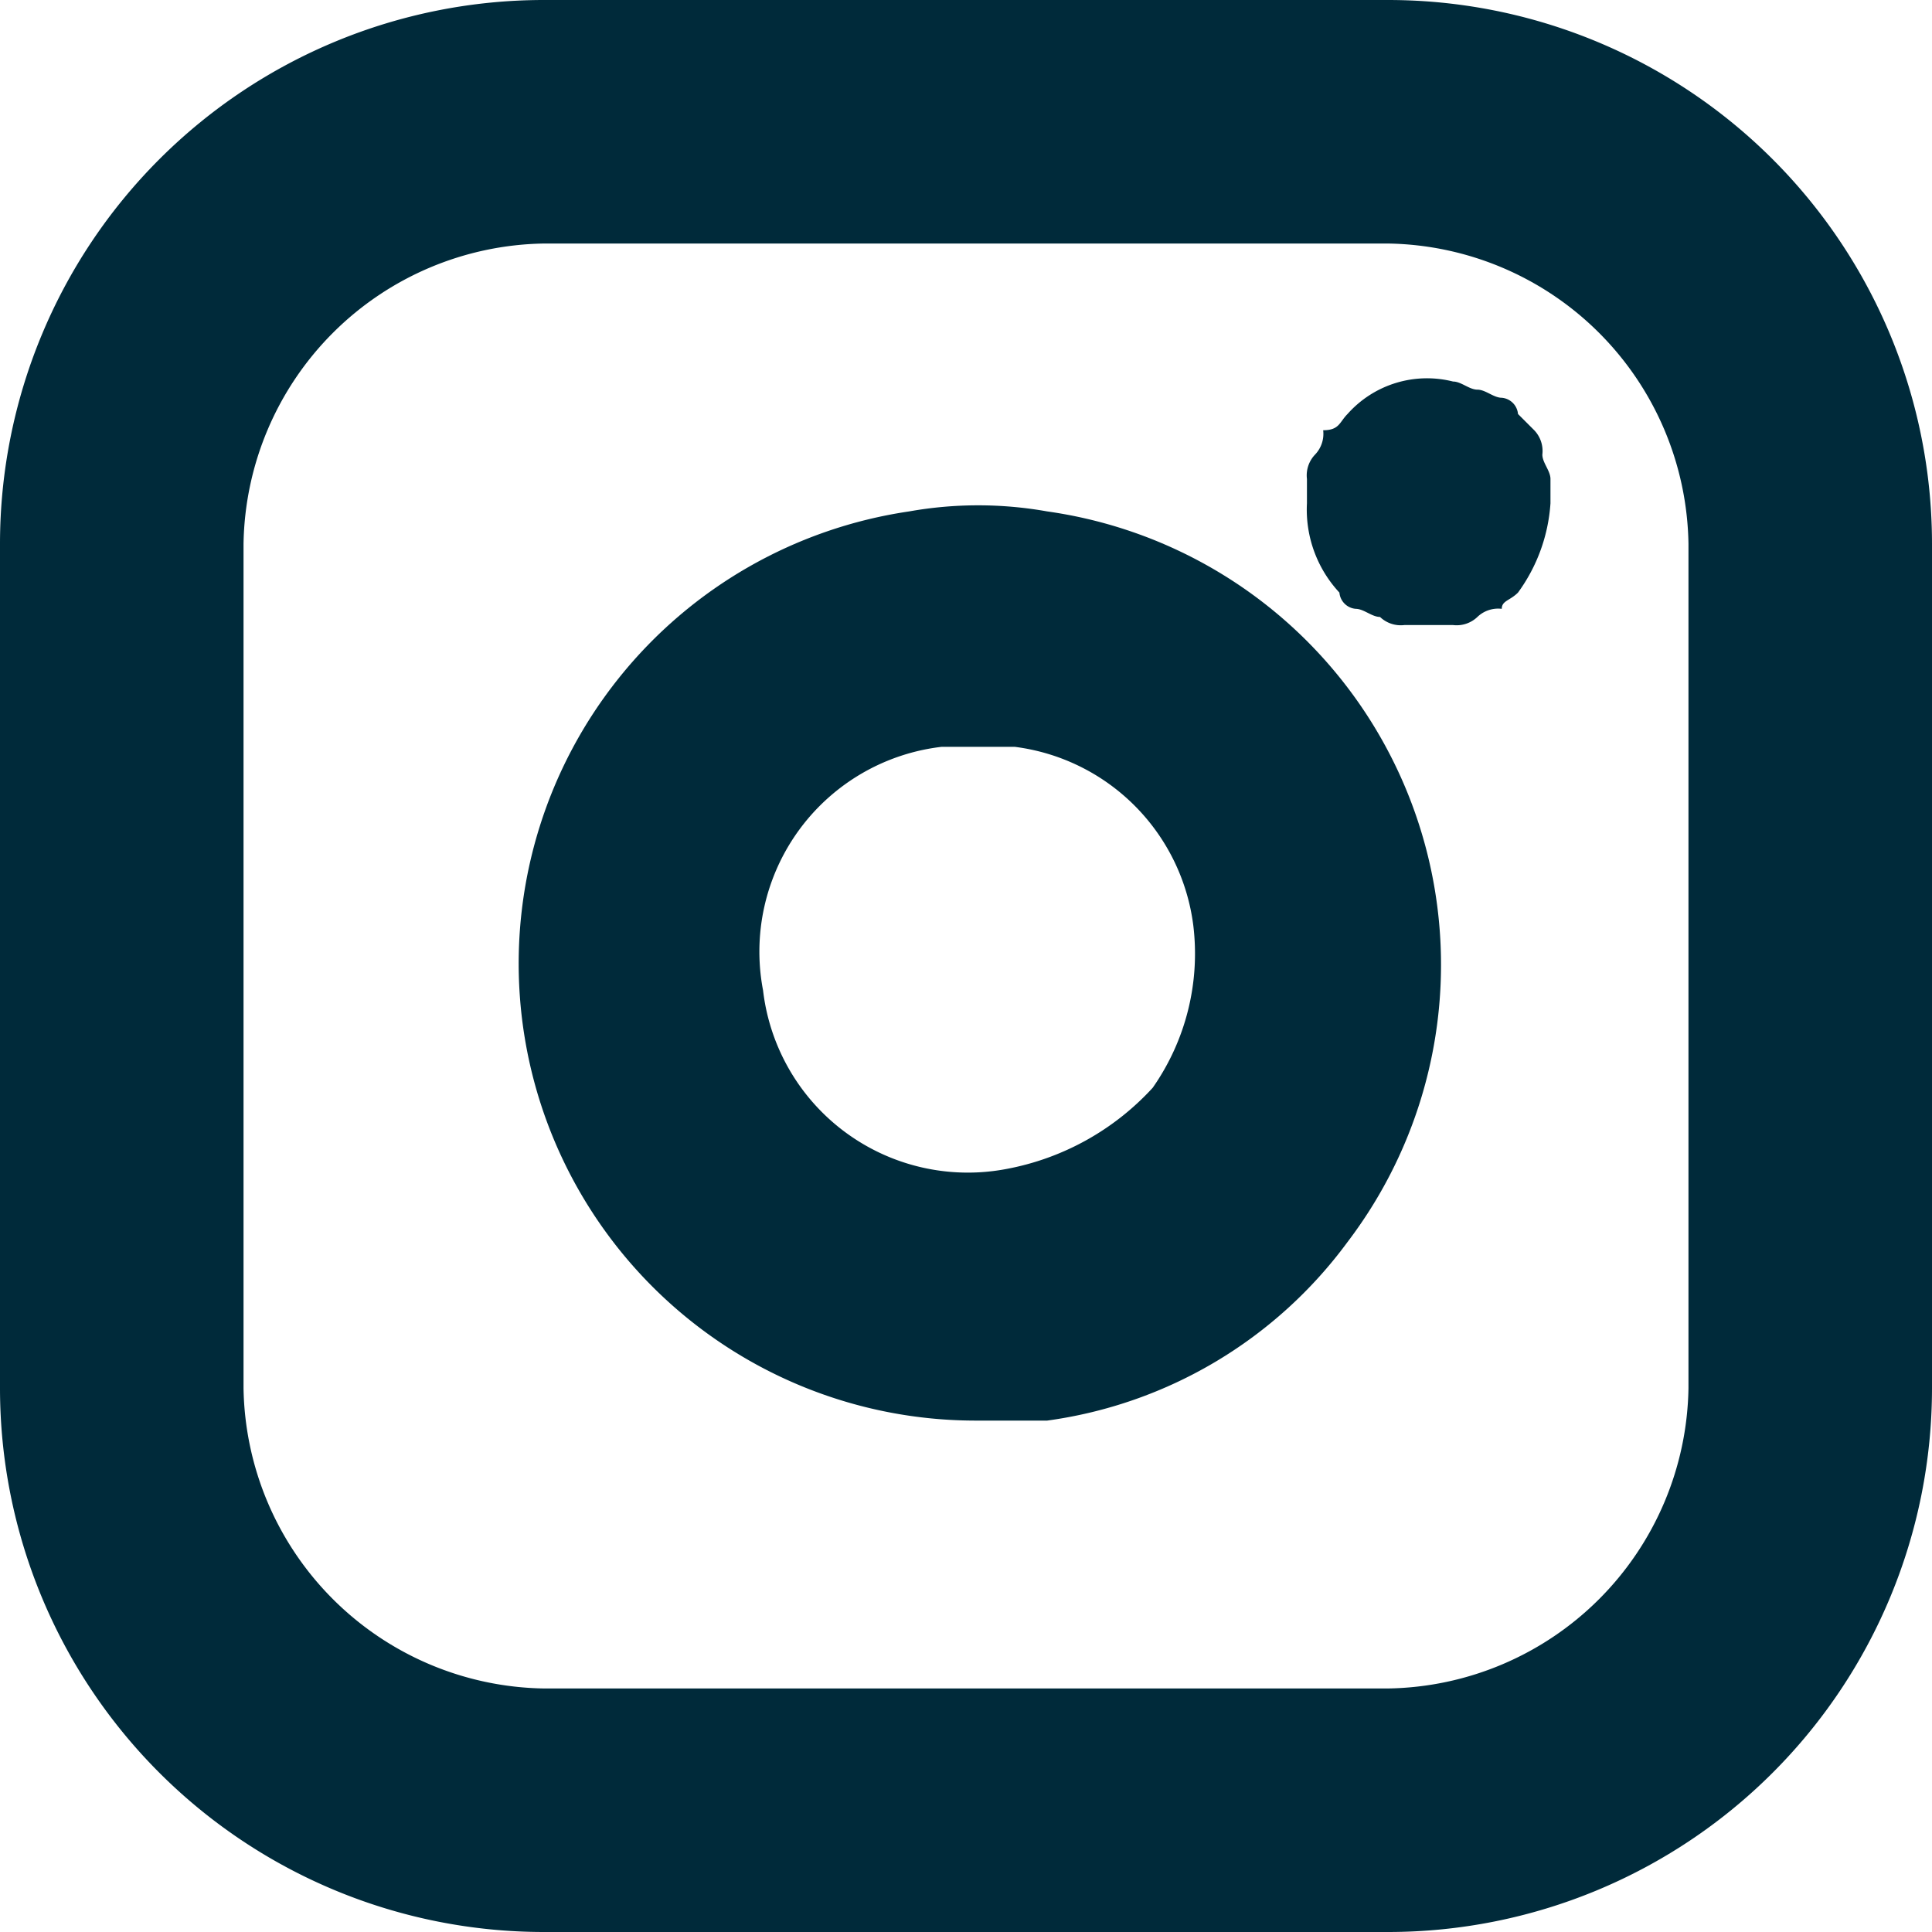 <?xml version="1.0" encoding="UTF-8"?> <svg xmlns="http://www.w3.org/2000/svg" id="Calque_1" data-name="Calque 1" viewBox="0 0 23.8 23.8"><defs><style>.cls-1{fill:#002a3a;}</style></defs><g id="Icon_feather-instagram" data-name="Icon feather-instagram"><path class="cls-1" d="M17.1,23.8H6.7A6.7,6.7,0,0,1,0,17.1V6.7A6.7,6.7,0,0,1,6.7,0H17.1a6.7,6.7,0,0,1,6.7,6.7V17.1A6.7,6.7,0,0,1,17.1,23.8ZM6.7,3A3.76,3.76,0,0,0,3,6.7V17.1a3.76,3.76,0,0,0,3.7,3.7H17.1a3.76,3.76,0,0,0,3.7-3.7V6.7A3.76,3.76,0,0,0,17.1,3Z"></path><path class="cls-1" d="M12,17.5a5.63,5.63,0,0,1-.8-11.2,4.85,4.85,0,0,1,1.7,0,5.64,5.64,0,0,1,3.7,9,5.52,5.52,0,0,1-3.7,2.2Zm0-8.3h-.4a2.54,2.54,0,0,0-2.2,3,2.54,2.54,0,0,0,3,2.2,3.25,3.25,0,0,0,1.8-1,2.88,2.88,0,0,0,.5-2,2.54,2.54,0,0,0-2.2-2.2Z"></path><path class="cls-1" d="M17.6,7.7h-.3a.37.37,0,0,1-.3-.1c-.1,0-.2-.1-.3-.1a.22.22,0,0,1-.2-.2,1.5,1.5,0,0,1-.4-1.1V5.9a.37.37,0,0,1,.1-.3.37.37,0,0,0,.1-.3c.2,0,.2-.1.3-.2a1.31,1.31,0,0,1,1.3-.4c.1,0,.2.1.3.1s.2.1.3.1a.22.22,0,0,1,.2.2l.2.2a.37.37,0,0,1,.1.3c0,.1.1.2.1.3v.3a2.1,2.1,0,0,1-.4,1.1c-.1.1-.2.1-.2.2a.37.37,0,0,0-.3.1.37.37,0,0,1-.3.1Z"></path></g></svg> 